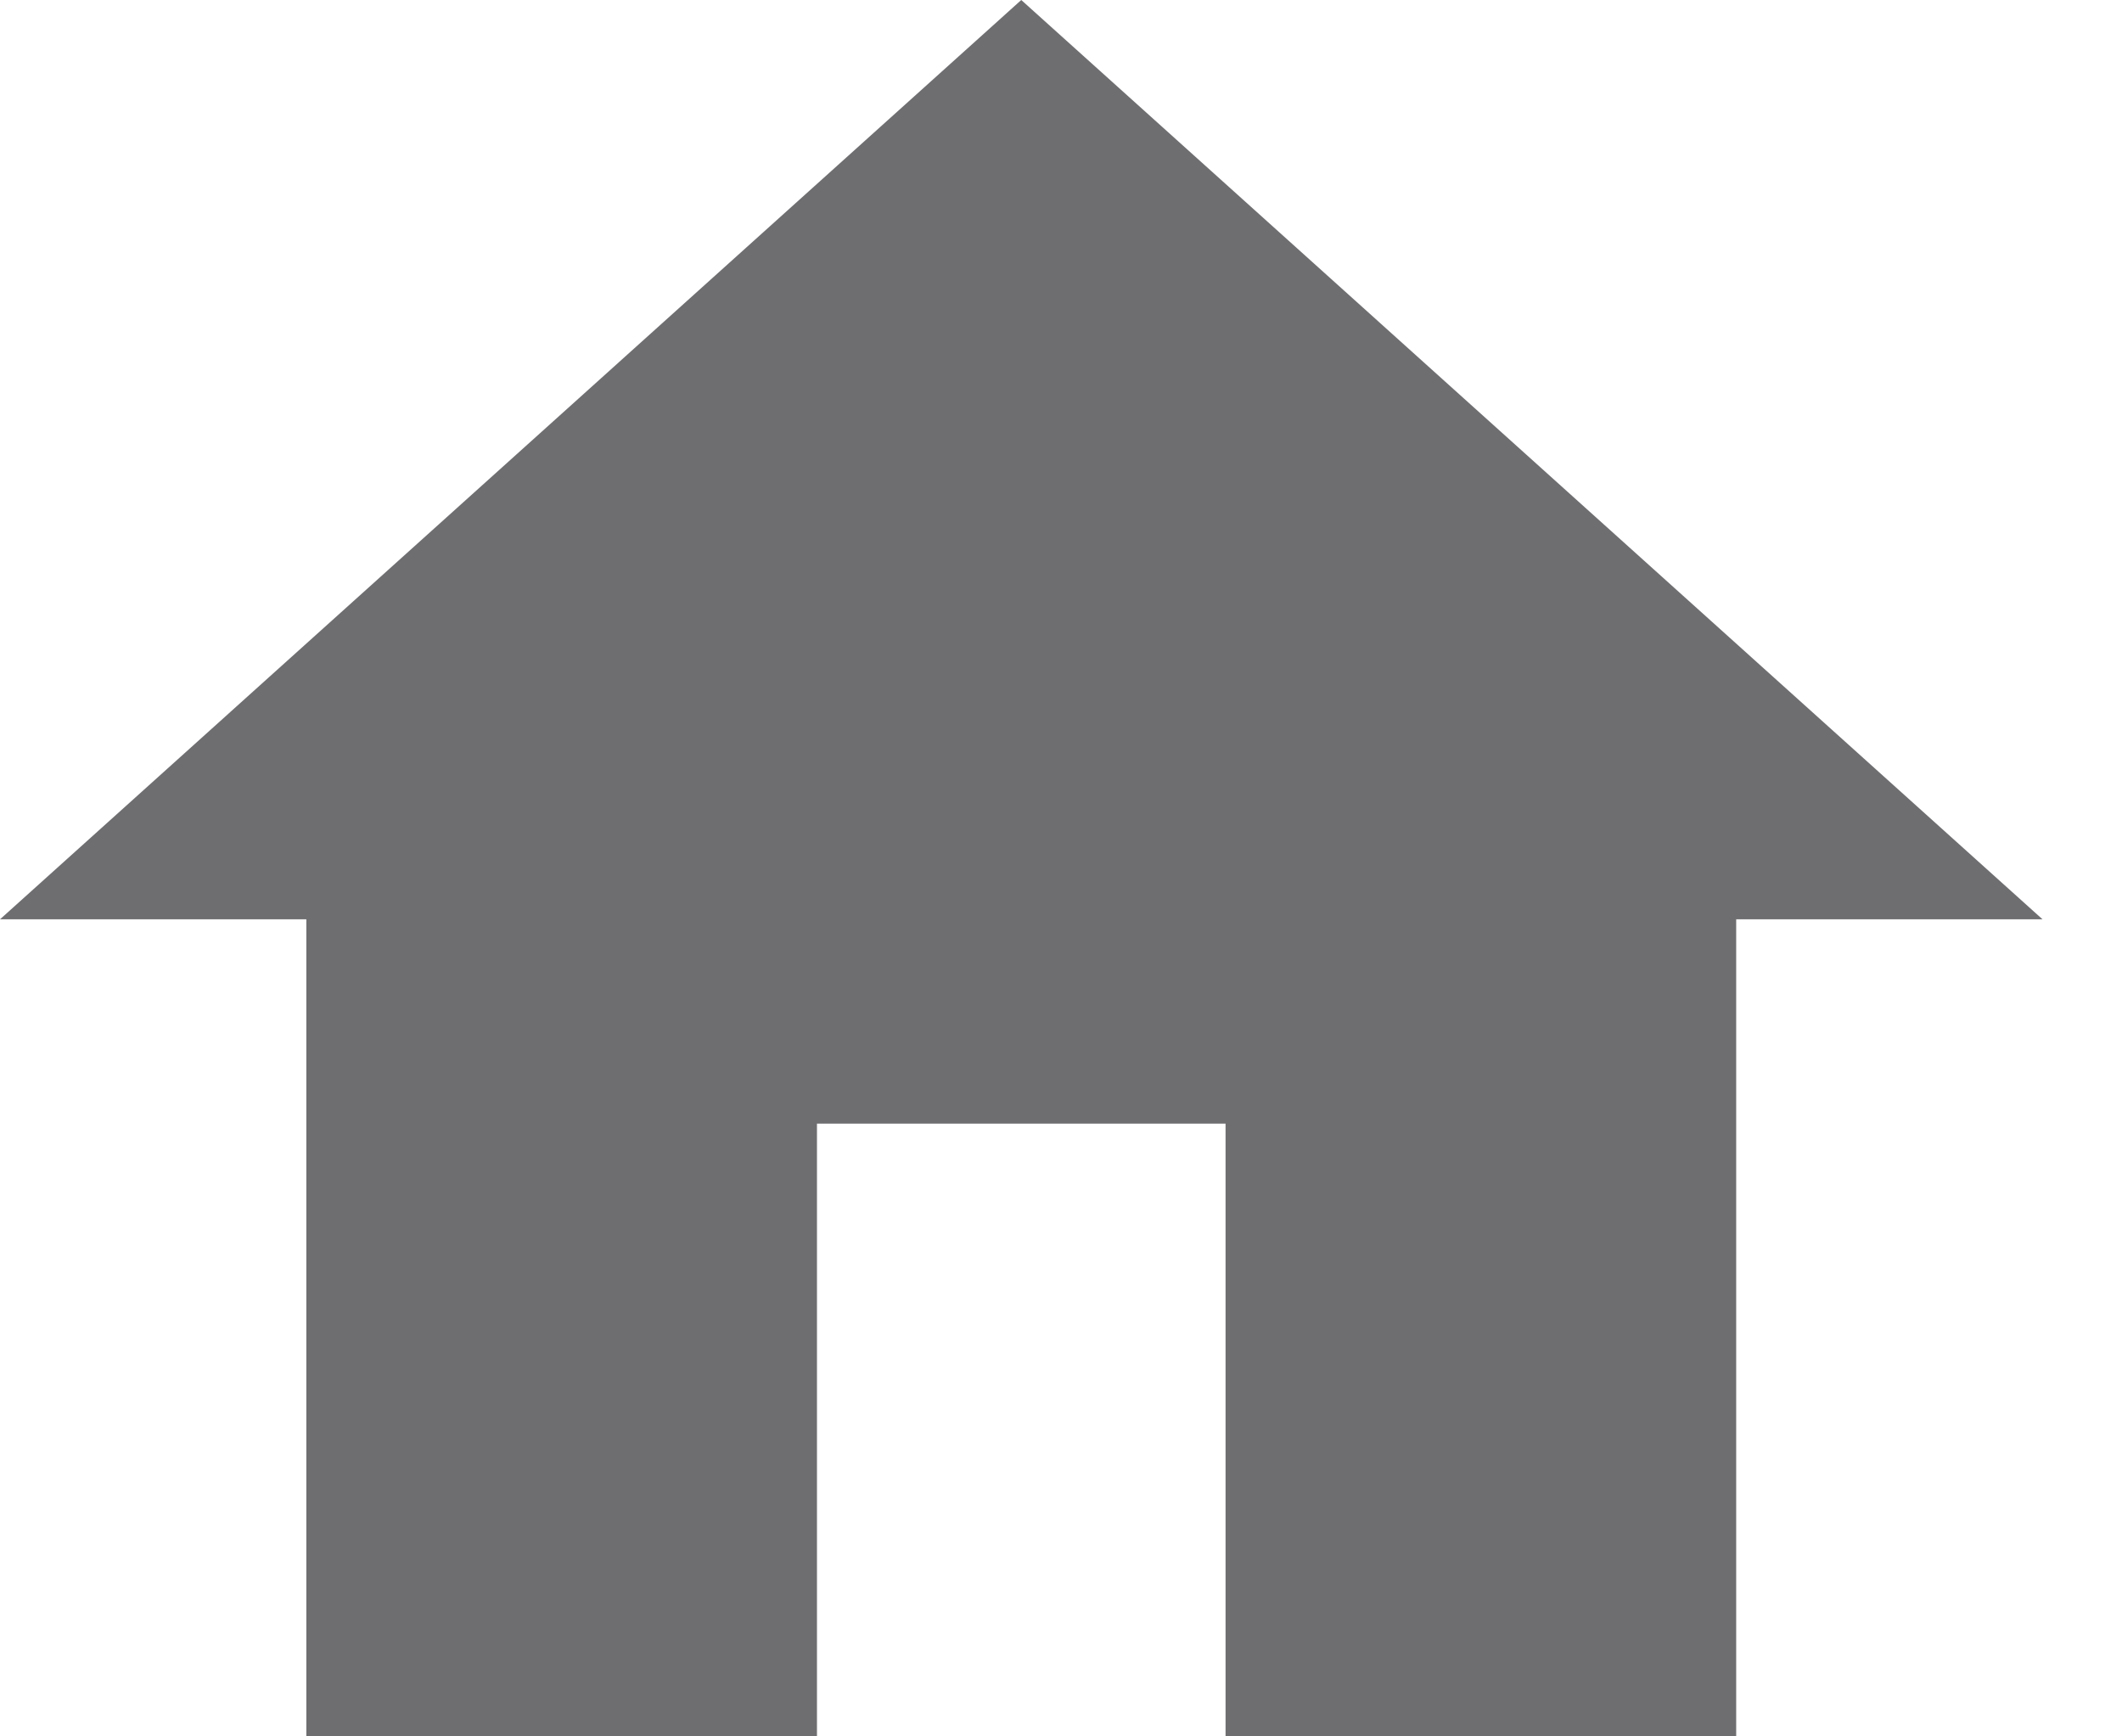 <svg width="11" height="9" viewBox="0 0 11 9" fill="none" xmlns="http://www.w3.org/2000/svg">
<path id="Vector" d="M4.235 9V5.824H6.353V9H9V4.765H10.588L5.294 0L0 4.765H1.588V9H4.235Z" fill="#6E6E71"/>
</svg>

